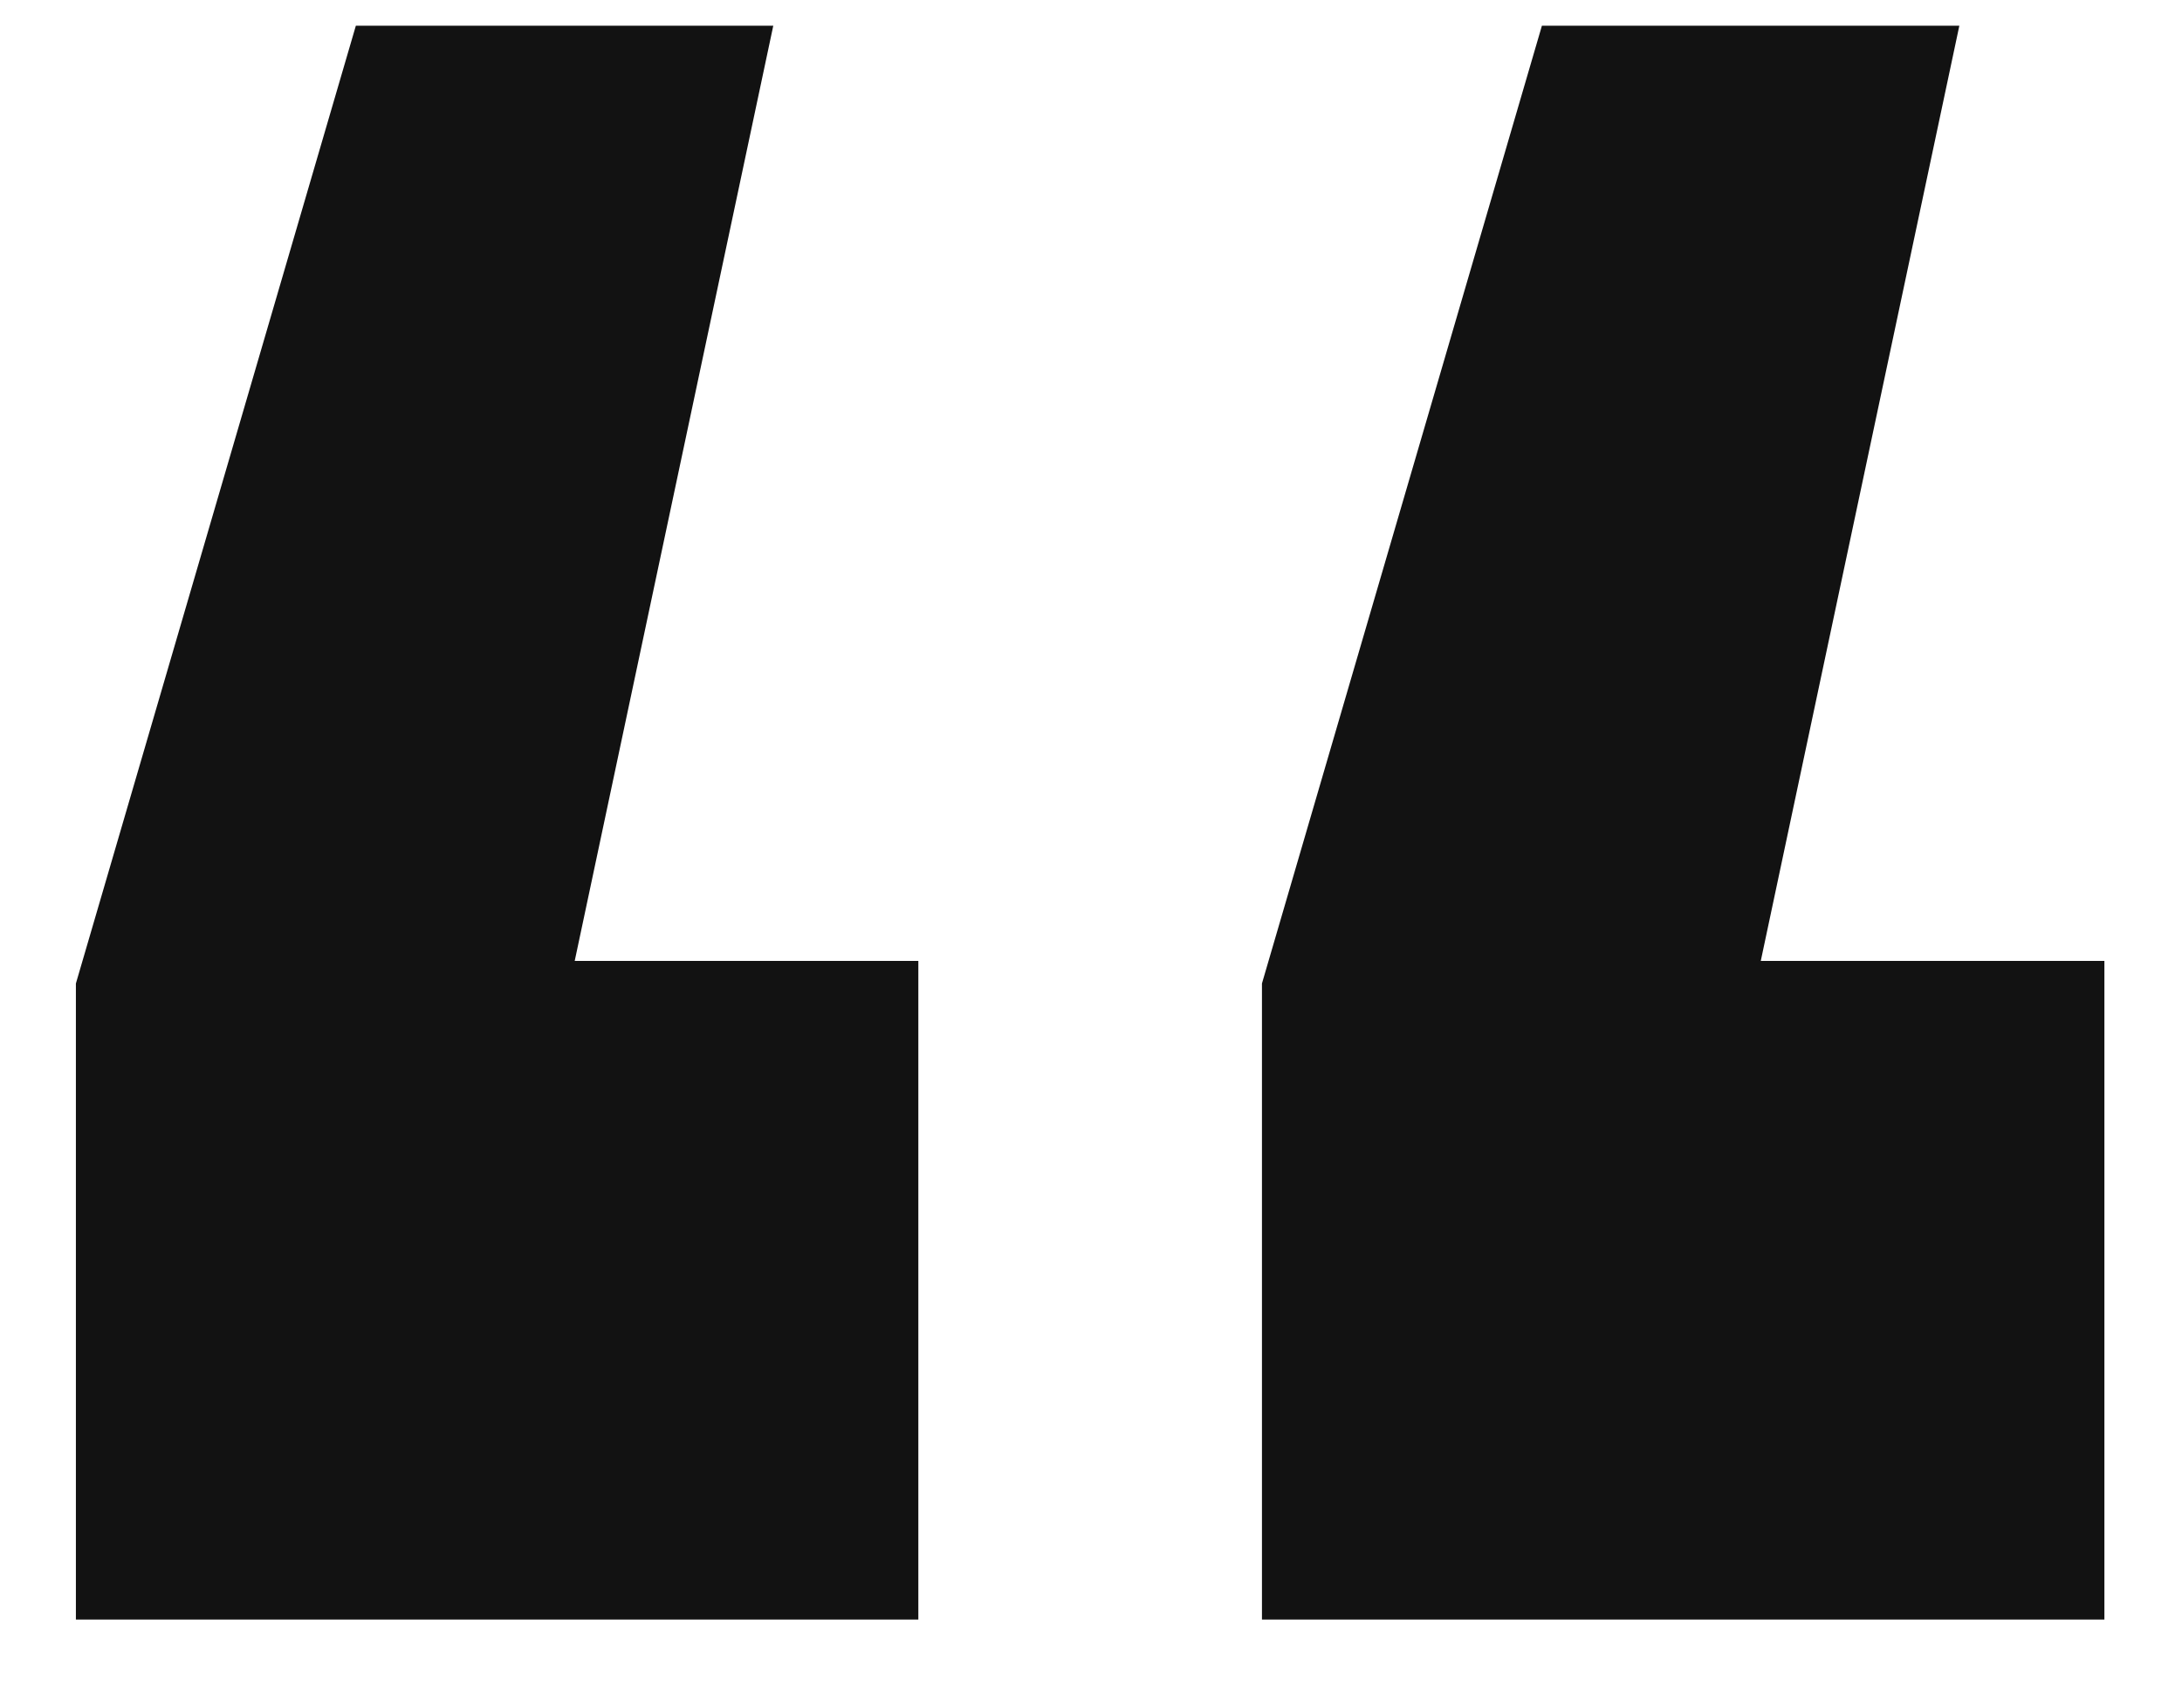 <svg width="23" height="18" viewBox="0 0 23 18" fill="none" xmlns="http://www.w3.org/2000/svg">
<path d="M13.302 17.072V10.367L16.253 0.271H20.653L18.56 10.129H22.182V17.072H13.302ZM0.8 17.072V10.367L3.751 0.271H8.151L6.058 10.129H9.68V17.072H0.8Z" fill="#121212"/>
</svg>
